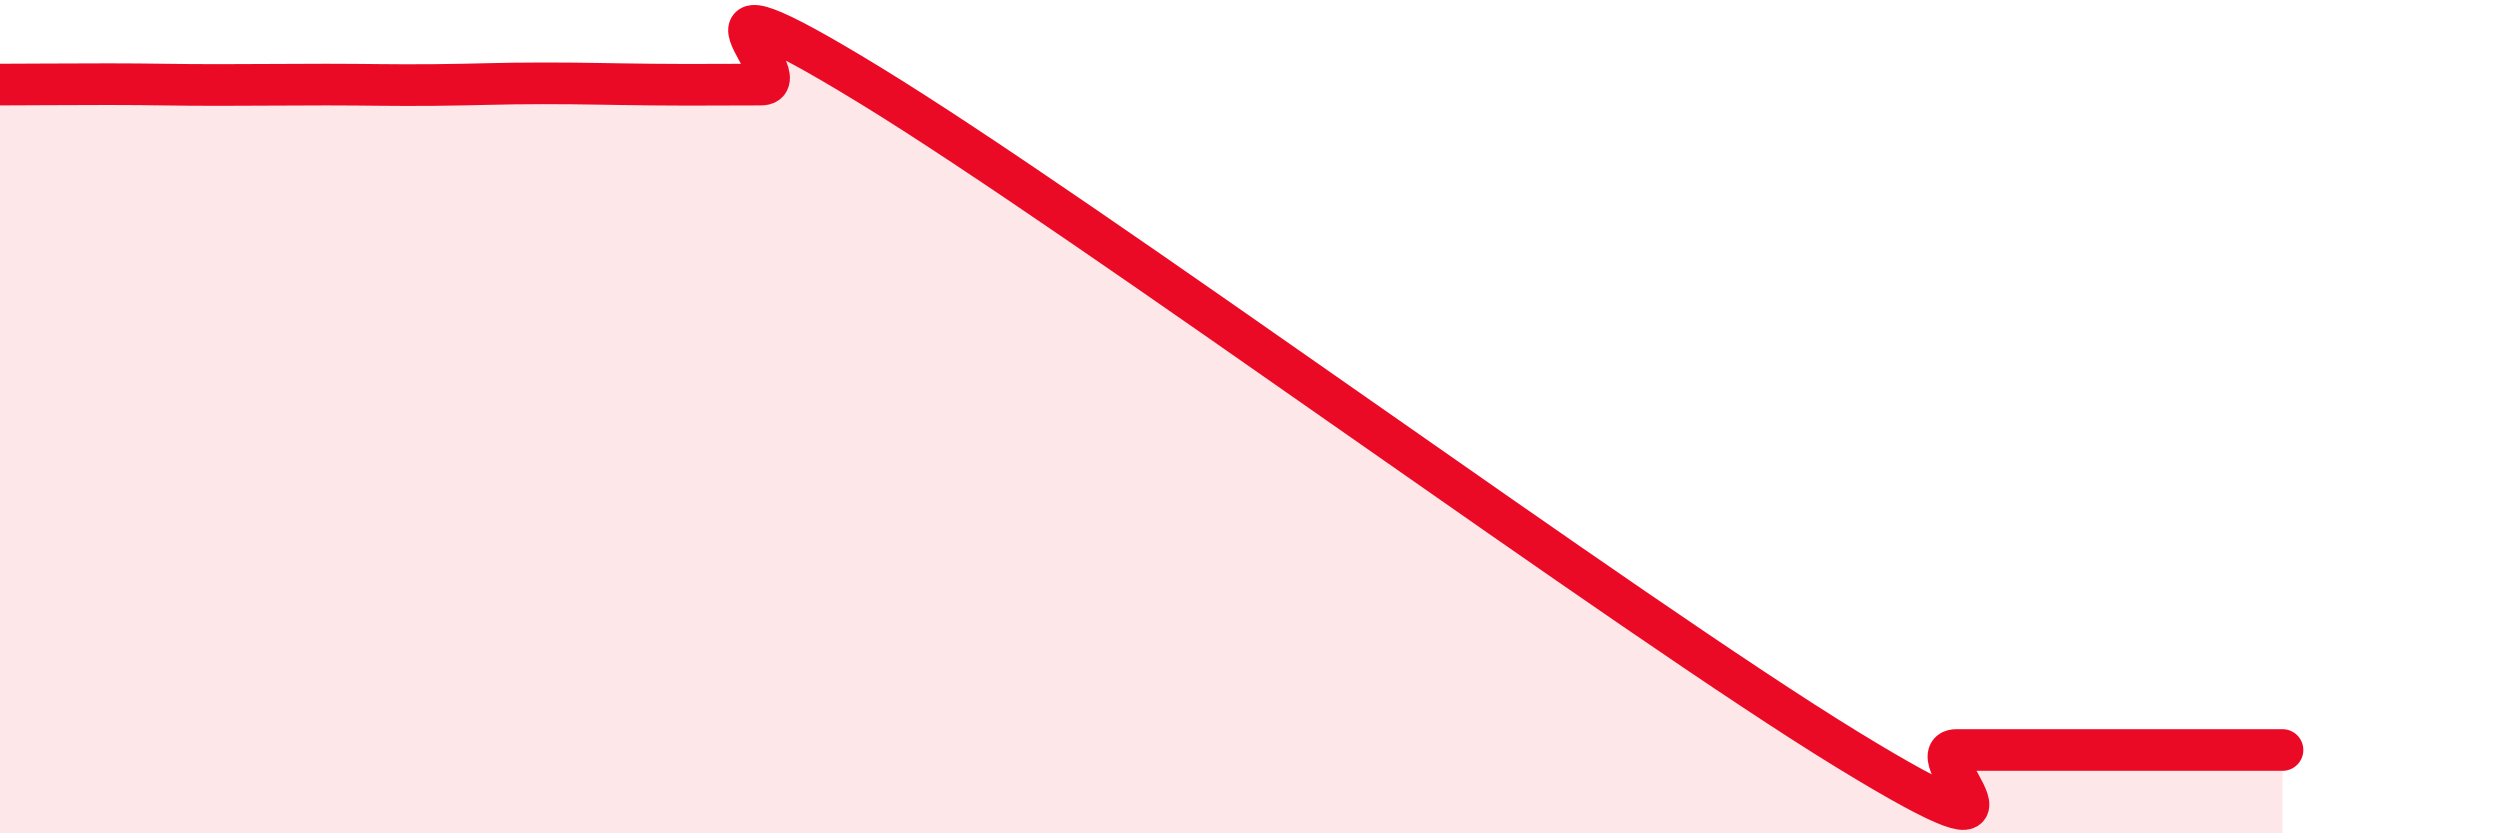 
    <svg width="60" height="20" viewBox="0 0 60 20" xmlns="http://www.w3.org/2000/svg">
      <path
        d="M 0,2.03 C 0.52,2.03 1.57,2.02 2.61,2.02 C 3.65,2.02 4.18,2.04 5.22,2.04 C 6.26,2.04 6.79,2.03 7.83,2.03 C 8.87,2.03 9.39,2.05 10.43,2.04 C 11.47,2.03 12,2 13.04,2 C 14.08,2 14.61,2.02 15.65,2.03 C 16.69,2.04 17.22,2.03 18.26,2.03 C 19.3,2.03 15.65,-1.15 20.87,2.04 C 26.09,5.23 39.13,14.81 44.35,18 C 49.57,21.19 45.92,18 46.96,18 C 48,18 48.53,18 49.57,18 C 50.61,18 51.13,18 52.17,18 C 53.21,18 54.26,18 54.78,18L54.78 20L0 20Z"
        fill="#EB0A25"
        opacity="0.1"
        stroke-linecap="round"
        stroke-linejoin="round"
      />
      <path
        d="M 0,2.03 C 0.52,2.03 1.57,2.02 2.61,2.02 C 3.65,2.02 4.18,2.04 5.22,2.04 C 6.26,2.04 6.79,2.03 7.83,2.03 C 8.87,2.03 9.39,2.05 10.43,2.04 C 11.47,2.03 12,2 13.04,2 C 14.08,2 14.61,2.02 15.65,2.03 C 16.69,2.04 17.22,2.03 18.26,2.03 C 19.3,2.03 15.65,-1.15 20.87,2.04 C 26.09,5.23 39.13,14.81 44.35,18 C 49.57,21.19 45.92,18 46.96,18 C 48,18 48.53,18 49.57,18 C 50.61,18 51.13,18 52.17,18 C 53.21,18 54.26,18 54.78,18"
        stroke="#EB0A25"
        stroke-width="1"
        fill="none"
        stroke-linecap="round"
        stroke-linejoin="round"
      />
    </svg>
  